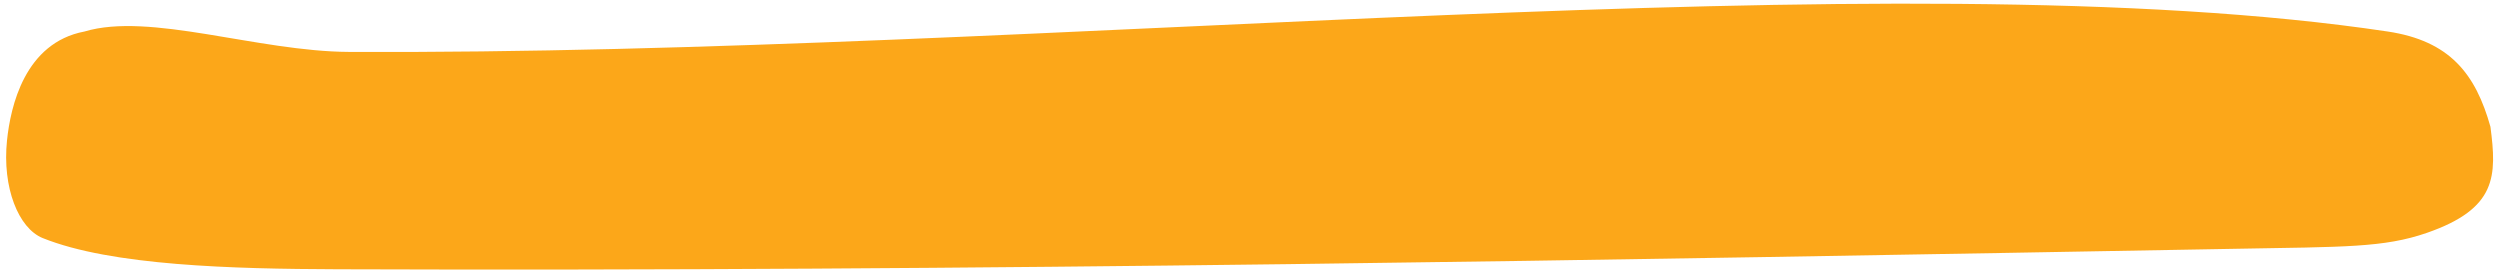 <?xml version="1.0" encoding="UTF-8"?> <svg xmlns="http://www.w3.org/2000/svg" width="355" height="39" viewBox="0 0 355 39" fill="none"><path d="M49.545 7.372C36.599 7.309 21.259 1.691 12 4.474C3.5 6.083 1.496 15.142 0.996 19.928C0.295 26.63 2.626 32.422 6.071 33.809C15.816 37.731 32.982 38.182 47.916 38.236C138.063 38.56 227.777 36.942 317.418 35.328C332.913 35.049 338.521 35.177 344.61 33.068C354.584 29.612 354.549 24.995 353.643 18C351.539 10.513 347.899 5.802 339.046 4.474C268.802 -6.061 148.602 7.843 49.545 7.372Z" fill="#FCA719"></path></svg> 